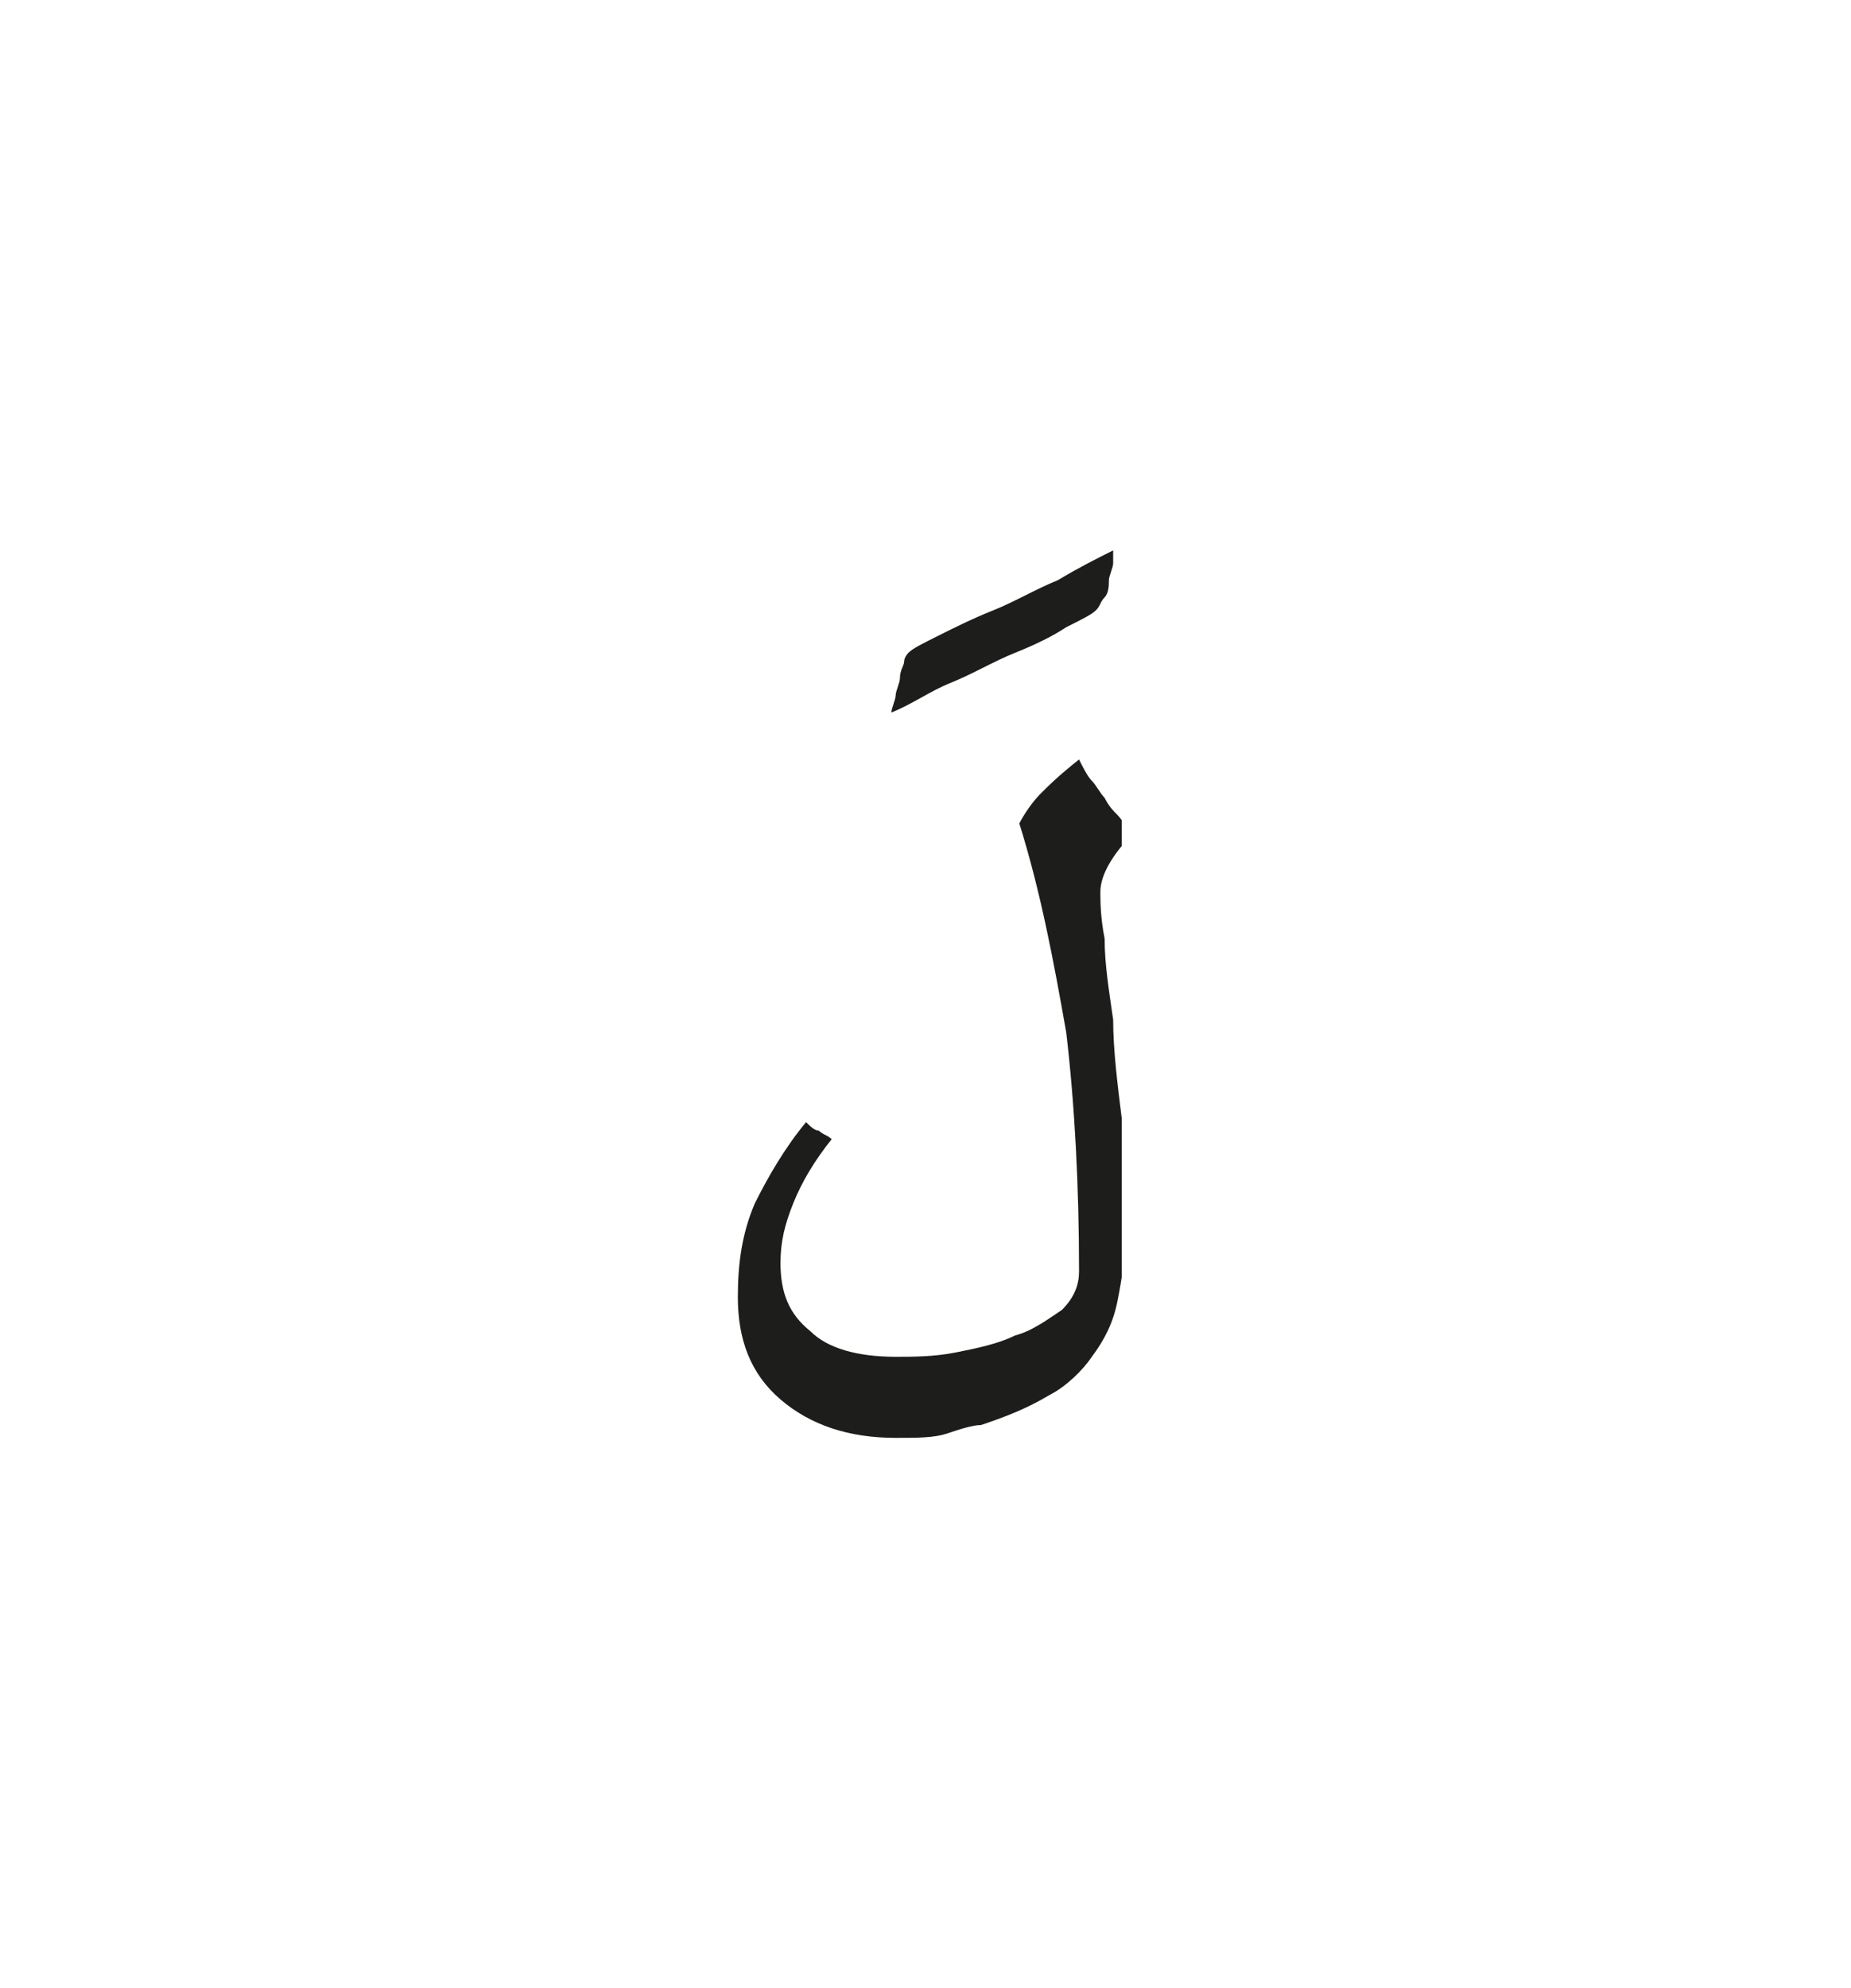 <?xml version="1.0" encoding="utf-8"?>
<!-- Generator: Adobe Illustrator 24.2.0, SVG Export Plug-In . SVG Version: 6.00 Build 0)  -->
<svg version="1.1" id="katman_1" xmlns="http://www.w3.org/2000/svg" xmlns:xlink="http://www.w3.org/1999/xlink" x="0px" y="0px"
	 viewBox="0 0 43.4 46.6" style="enable-background:new 0 0 43.4 46.6;" xml:space="preserve">
<style type="text/css">
	.st0{clip-path:url(#SVGID_2_);fill:#1D1D1B;}
</style>
<g>
	<defs>
		<rect id="SVGID_1_" x="17.1" y="12.8" width="9.2" height="20.9"/>
	</defs>
	<clipPath id="SVGID_2_">
		<use xlink:href="#SVGID_1_"  style="overflow:visible;"/>
	</clipPath>
	<path class="st0" d="M24.4,18.6c-0.2,0.2-0.4,0.5-0.5,0.7c0.5,1.6,0.8,3.2,1.1,4.9c0.2,1.7,0.3,3.6,0.3,5.6c0,0.3-0.1,0.6-0.4,0.9
		c-0.3,0.2-0.7,0.5-1.1,0.6c-0.4,0.2-0.9,0.3-1.4,0.4c-0.5,0.1-1,0.1-1.4,0.1c-0.9,0-1.6-0.2-2-0.6c-0.5-0.4-0.7-0.9-0.7-1.6
		c0-0.5,0.1-0.9,0.3-1.4c0.2-0.5,0.5-1,0.9-1.5c-0.1-0.1-0.2-0.1-0.3-0.2c-0.1,0-0.2-0.1-0.3-0.2c-0.5,0.6-0.9,1.3-1.2,1.9
		c-0.3,0.7-0.4,1.4-0.4,2.2c0,1,0.3,1.8,1,2.4c0.7,0.6,1.6,0.9,2.7,0.9c0.5,0,0.9,0,1.2-0.1c0.3-0.1,0.6-0.2,0.8-0.2
		c0.6-0.2,1.1-0.4,1.6-0.7c0.4-0.2,0.8-0.6,1-0.9c0.3-0.4,0.5-0.8,0.6-1.3c0.1-0.5,0.2-1.1,0.2-1.8c0-0.8,0-1.6-0.1-2.5
		c-0.1-0.8-0.2-1.6-0.2-2.3c-0.1-0.7-0.2-1.3-0.2-1.9c-0.1-0.5-0.1-0.9-0.1-1.1c0-0.4,0.3-0.9,0.8-1.4c-0.2-0.1-0.3-0.3-0.4-0.4
		c-0.1-0.1-0.2-0.2-0.3-0.4c-0.1-0.1-0.2-0.3-0.3-0.4c-0.1-0.1-0.2-0.3-0.3-0.5C24.8,18.2,24.6,18.4,24.4,18.6 M22.3,16
		c0.5-0.2,1-0.5,1.5-0.7c0.5-0.2,0.9-0.4,1.2-0.6c0.4-0.2,0.6-0.3,0.7-0.4c0.1-0.1,0.1-0.2,0.2-0.3c0.1-0.1,0.1-0.3,0.1-0.4
		c0-0.1,0.1-0.3,0.1-0.4c0-0.1,0-0.2,0-0.3c-0.4,0.2-0.8,0.4-1.3,0.7c-0.5,0.2-1,0.5-1.5,0.7c-0.5,0.2-0.9,0.4-1.3,0.6
		c-0.4,0.2-0.6,0.3-0.7,0.4c0,0-0.1,0.1-0.1,0.2c0,0.1-0.1,0.2-0.1,0.4c0,0.1-0.1,0.3-0.1,0.4c0,0.1-0.1,0.3-0.1,0.4
		C21.4,16.5,21.8,16.2,22.3,16"/>
</g>
</svg>
